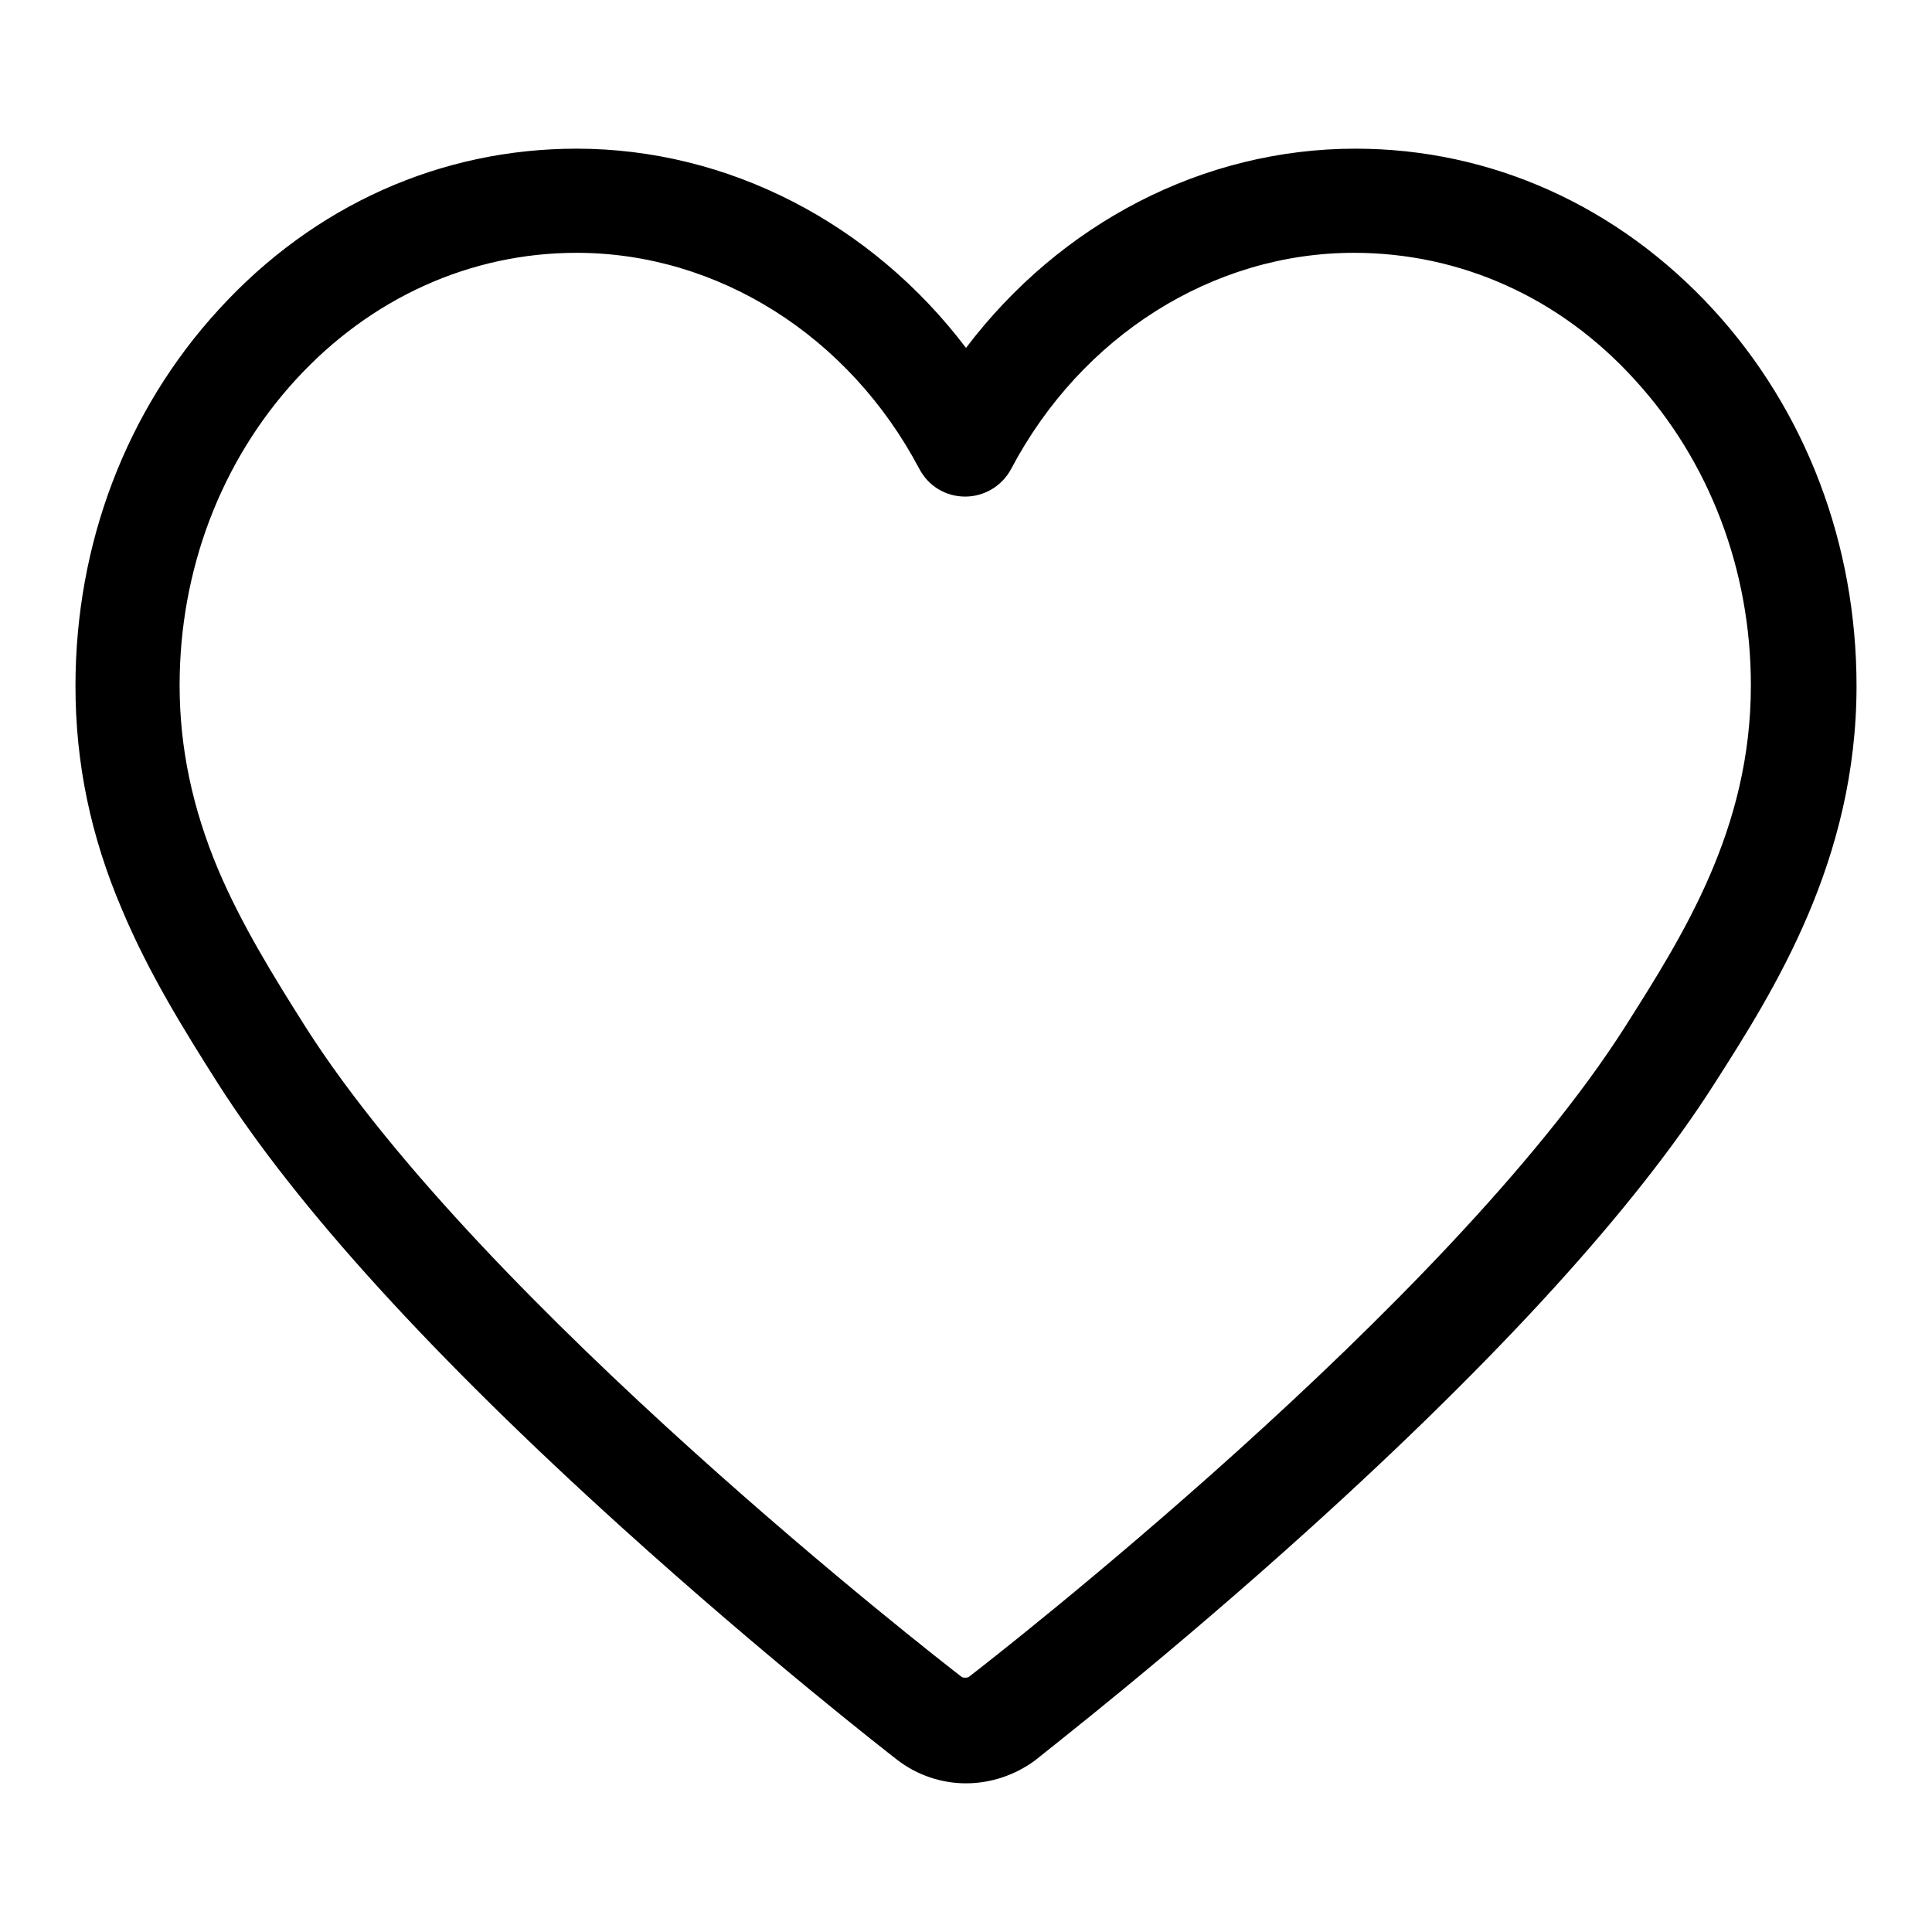 <?xml version="1.0" encoding="utf-8"?>
<!-- Svg Vector Icons : http://www.onlinewebfonts.com/icon -->
<!DOCTYPE svg PUBLIC "-//W3C//DTD SVG 1.1//EN" "http://www.w3.org/Graphics/SVG/1.1/DTD/svg11.dtd">
<svg version="1.1" xmlns="http://www.w3.org/2000/svg" xmlns:xlink="http://www.w3.org/1999/xlink" x="0px" y="0px" viewBox="0 0 256 256" enable-background="new 0 0 256 256" xml:space="preserve">
<g> <path fill="#000000" d="M128,236.3c-3.3,0-6.5-1.1-9.1-3.1c-1.8-1.4-17.7-13.8-36.5-30.8c-25.1-22.7-43.1-42.5-53.5-58.8 c-4.7-7.4-9.2-14.7-12.7-23C12,110.8,10,101.1,10,90.9c0-18.8,6.7-36.5,19-49.9c12.6-13.8,29.4-21.3,47.4-21.3 c20.1,0,39.1,9.9,51.6,26.4c12.5-16.5,31.4-26.4,51.6-26.4c18,0,34.8,7.6,47.4,21.3c12.3,13.4,19,31.1,19,49.9 c0,23.1-10.9,40.3-18.9,52.8c-10.4,16.3-28.4,36.1-53.5,58.8c-18.8,17-34.8,29.4-36.5,30.8C134.5,235.2,131.3,236.3,128,236.3z  M76.4,33.5c-14.1,0-27.3,6-37.2,16.8c-9.9,10.8-15.4,25.2-15.4,40.5c0,8.3,1.7,16.3,5.1,24.4c3.1,7.3,7.3,14.1,11.6,20.9 c23.5,36.9,84.2,84,86.8,86c0.2,0.2,0.4,0.2,0.6,0.2s0.4,0,0.6-0.2c2.6-2,63.3-49.1,86.8-86c7.8-12.3,16.7-26.3,16.7-45.3 c0-15.3-5.5-29.7-15.4-40.5c-9.9-10.9-23.1-16.8-37.2-16.8c-18.7,0-36.1,11-45.4,28.6c-1.2,2.3-3.6,3.7-6.1,3.7c0,0,0,0,0,0 c-2.6,0-4.9-1.4-6.1-3.7C112.5,44.5,95.1,33.5,76.4,33.5z"/></g>
</svg>